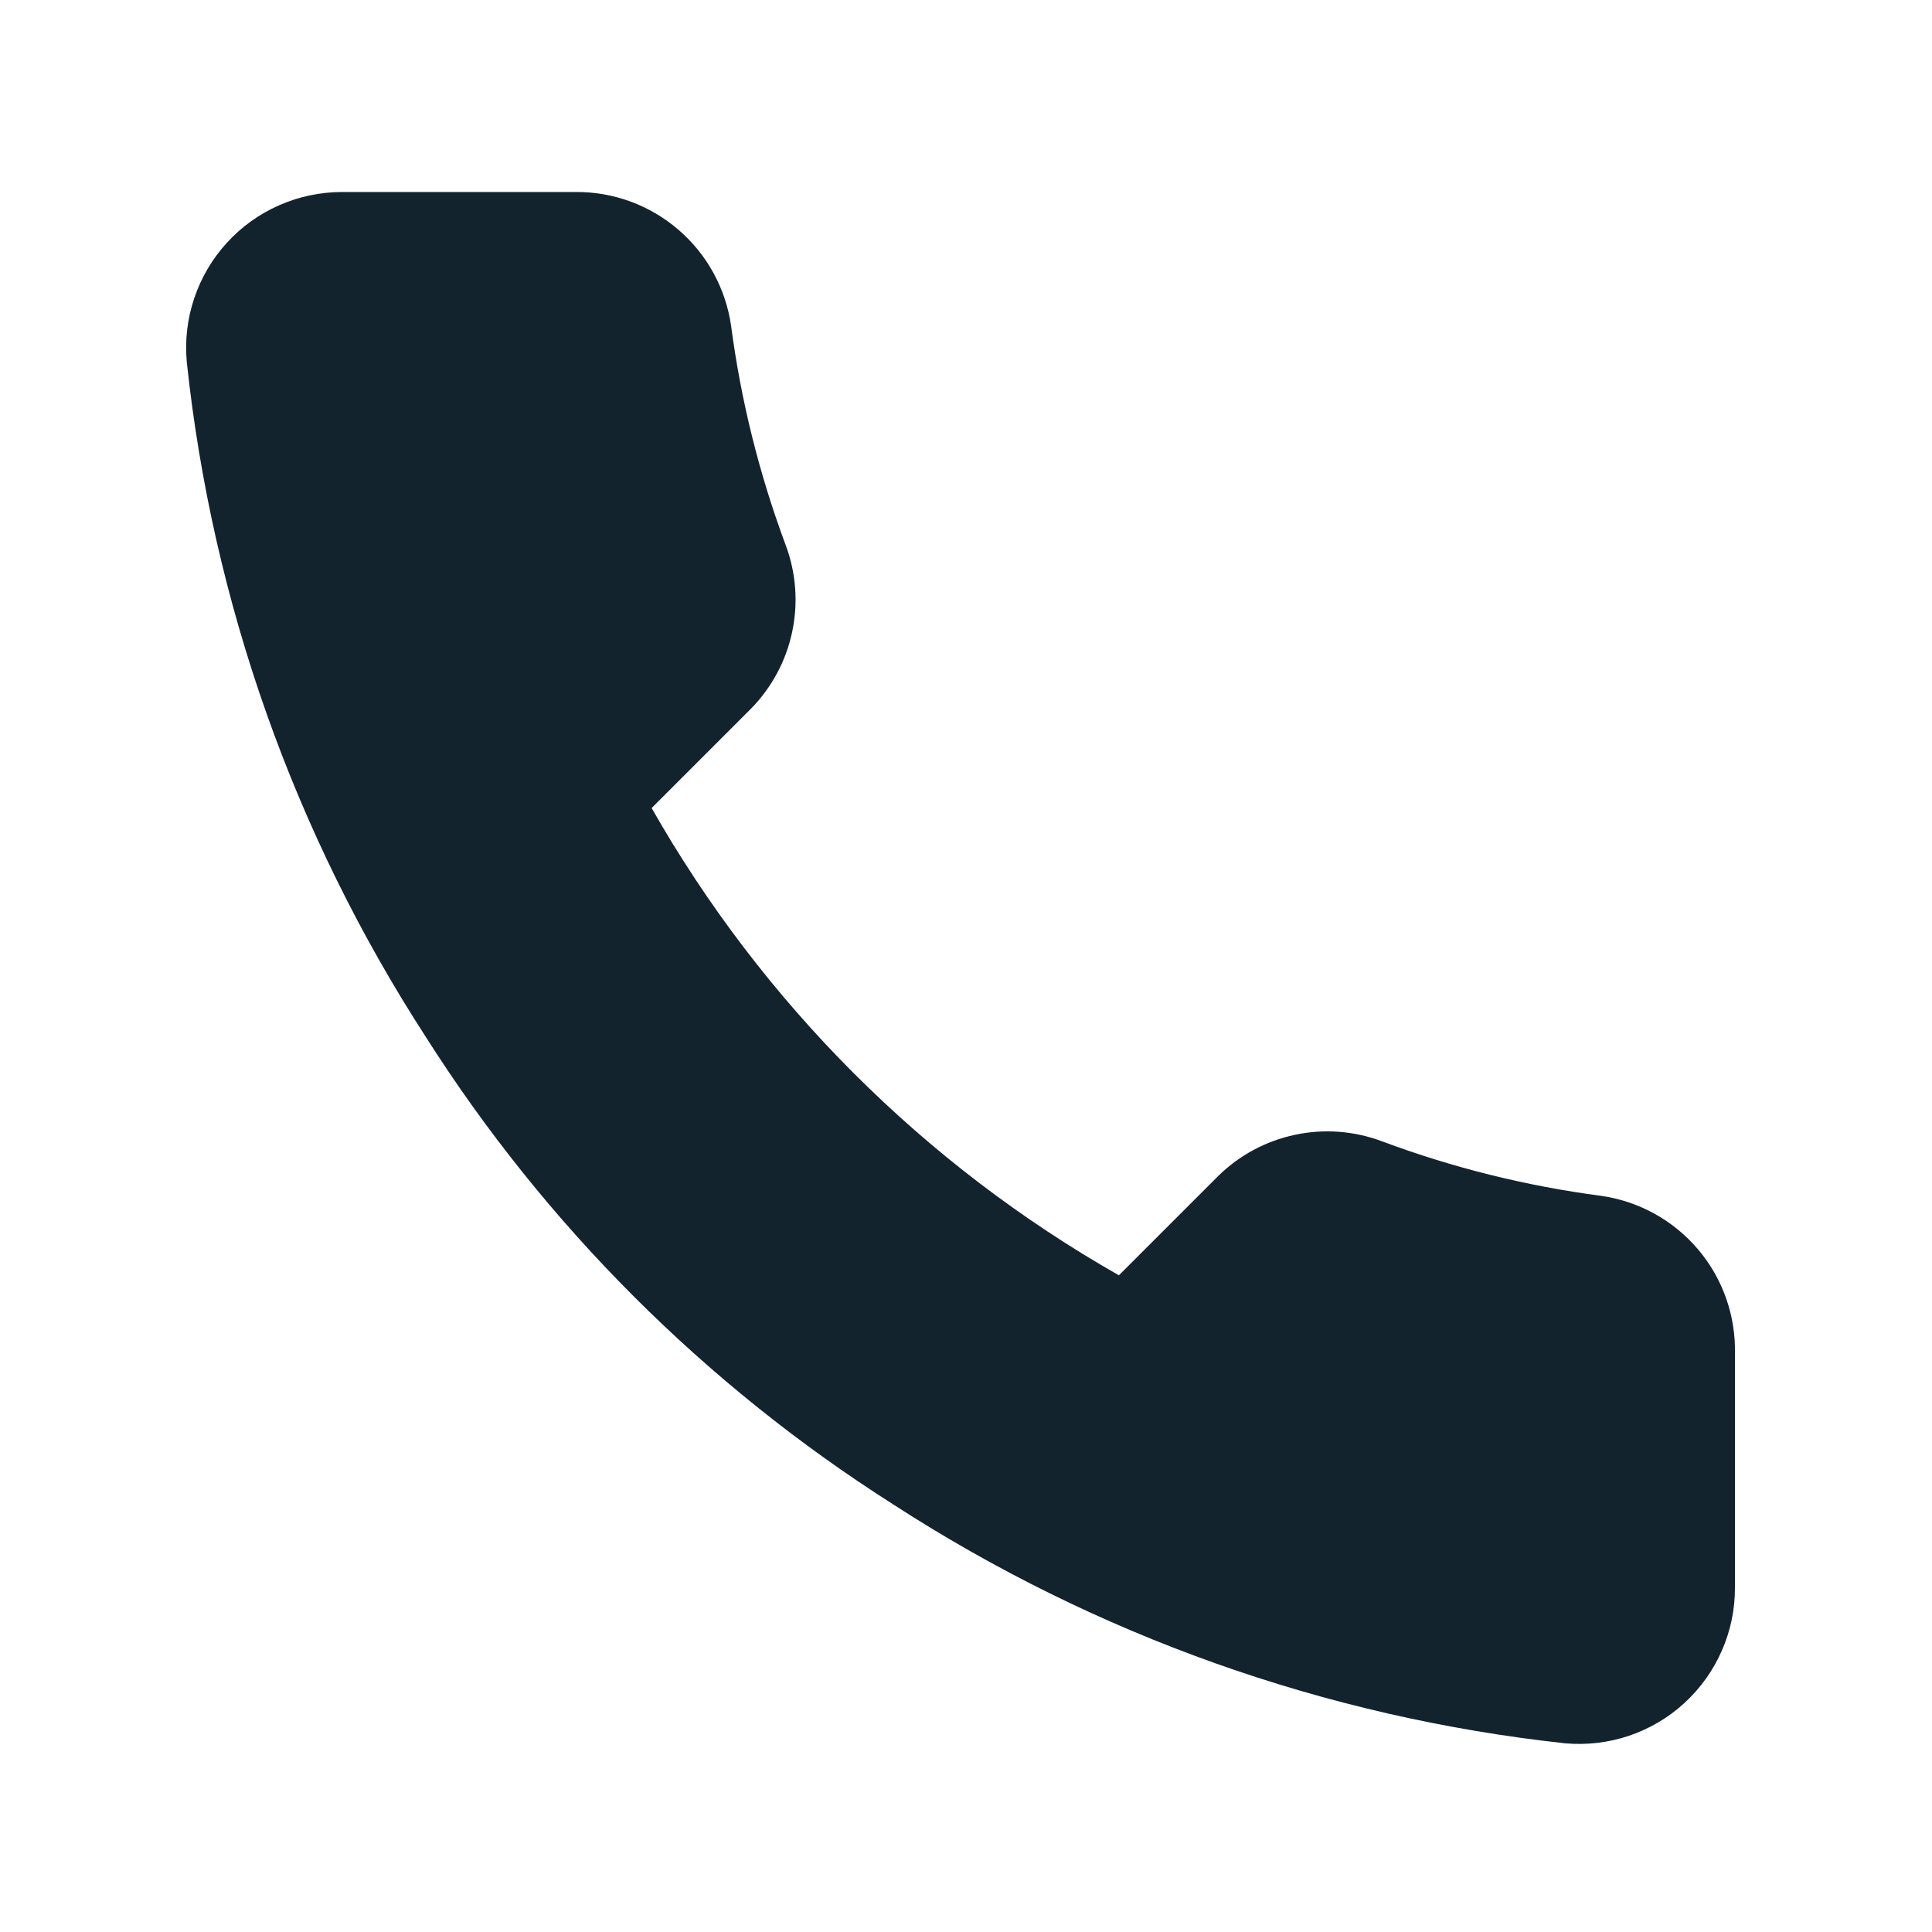 <?xml version="1.0" encoding="UTF-8"?> <svg xmlns="http://www.w3.org/2000/svg" width="21" height="21" viewBox="0 0 21 21" fill="none"><path d="M18.858 14.717V17.256C18.859 17.492 18.811 17.725 18.716 17.941C18.622 18.157 18.483 18.351 18.309 18.511C18.136 18.67 17.931 18.791 17.707 18.867C17.484 18.942 17.247 18.97 17.012 18.949C14.408 18.666 11.906 17.776 9.707 16.351C7.662 15.051 5.928 13.317 4.629 11.272C3.198 9.063 2.308 6.549 2.03 3.933C2.009 3.699 2.036 3.463 2.112 3.24C2.187 3.017 2.307 2.813 2.466 2.639C2.624 2.465 2.817 2.327 3.032 2.232C3.247 2.137 3.479 2.088 3.714 2.087H6.254C6.665 2.083 7.063 2.229 7.374 2.497C7.686 2.765 7.889 3.137 7.947 3.543C8.054 4.356 8.253 5.154 8.539 5.922C8.653 6.225 8.678 6.554 8.61 6.871C8.543 7.187 8.386 7.478 8.158 7.708L7.083 8.783C8.288 10.902 10.043 12.657 12.162 13.862L13.237 12.787C13.467 12.559 13.758 12.402 14.075 12.335C14.391 12.267 14.72 12.292 15.023 12.406C15.791 12.693 16.589 12.891 17.402 12.998C17.813 13.056 18.189 13.264 18.457 13.58C18.726 13.897 18.868 14.302 18.858 14.717Z" fill="#13232E"></path></svg> 